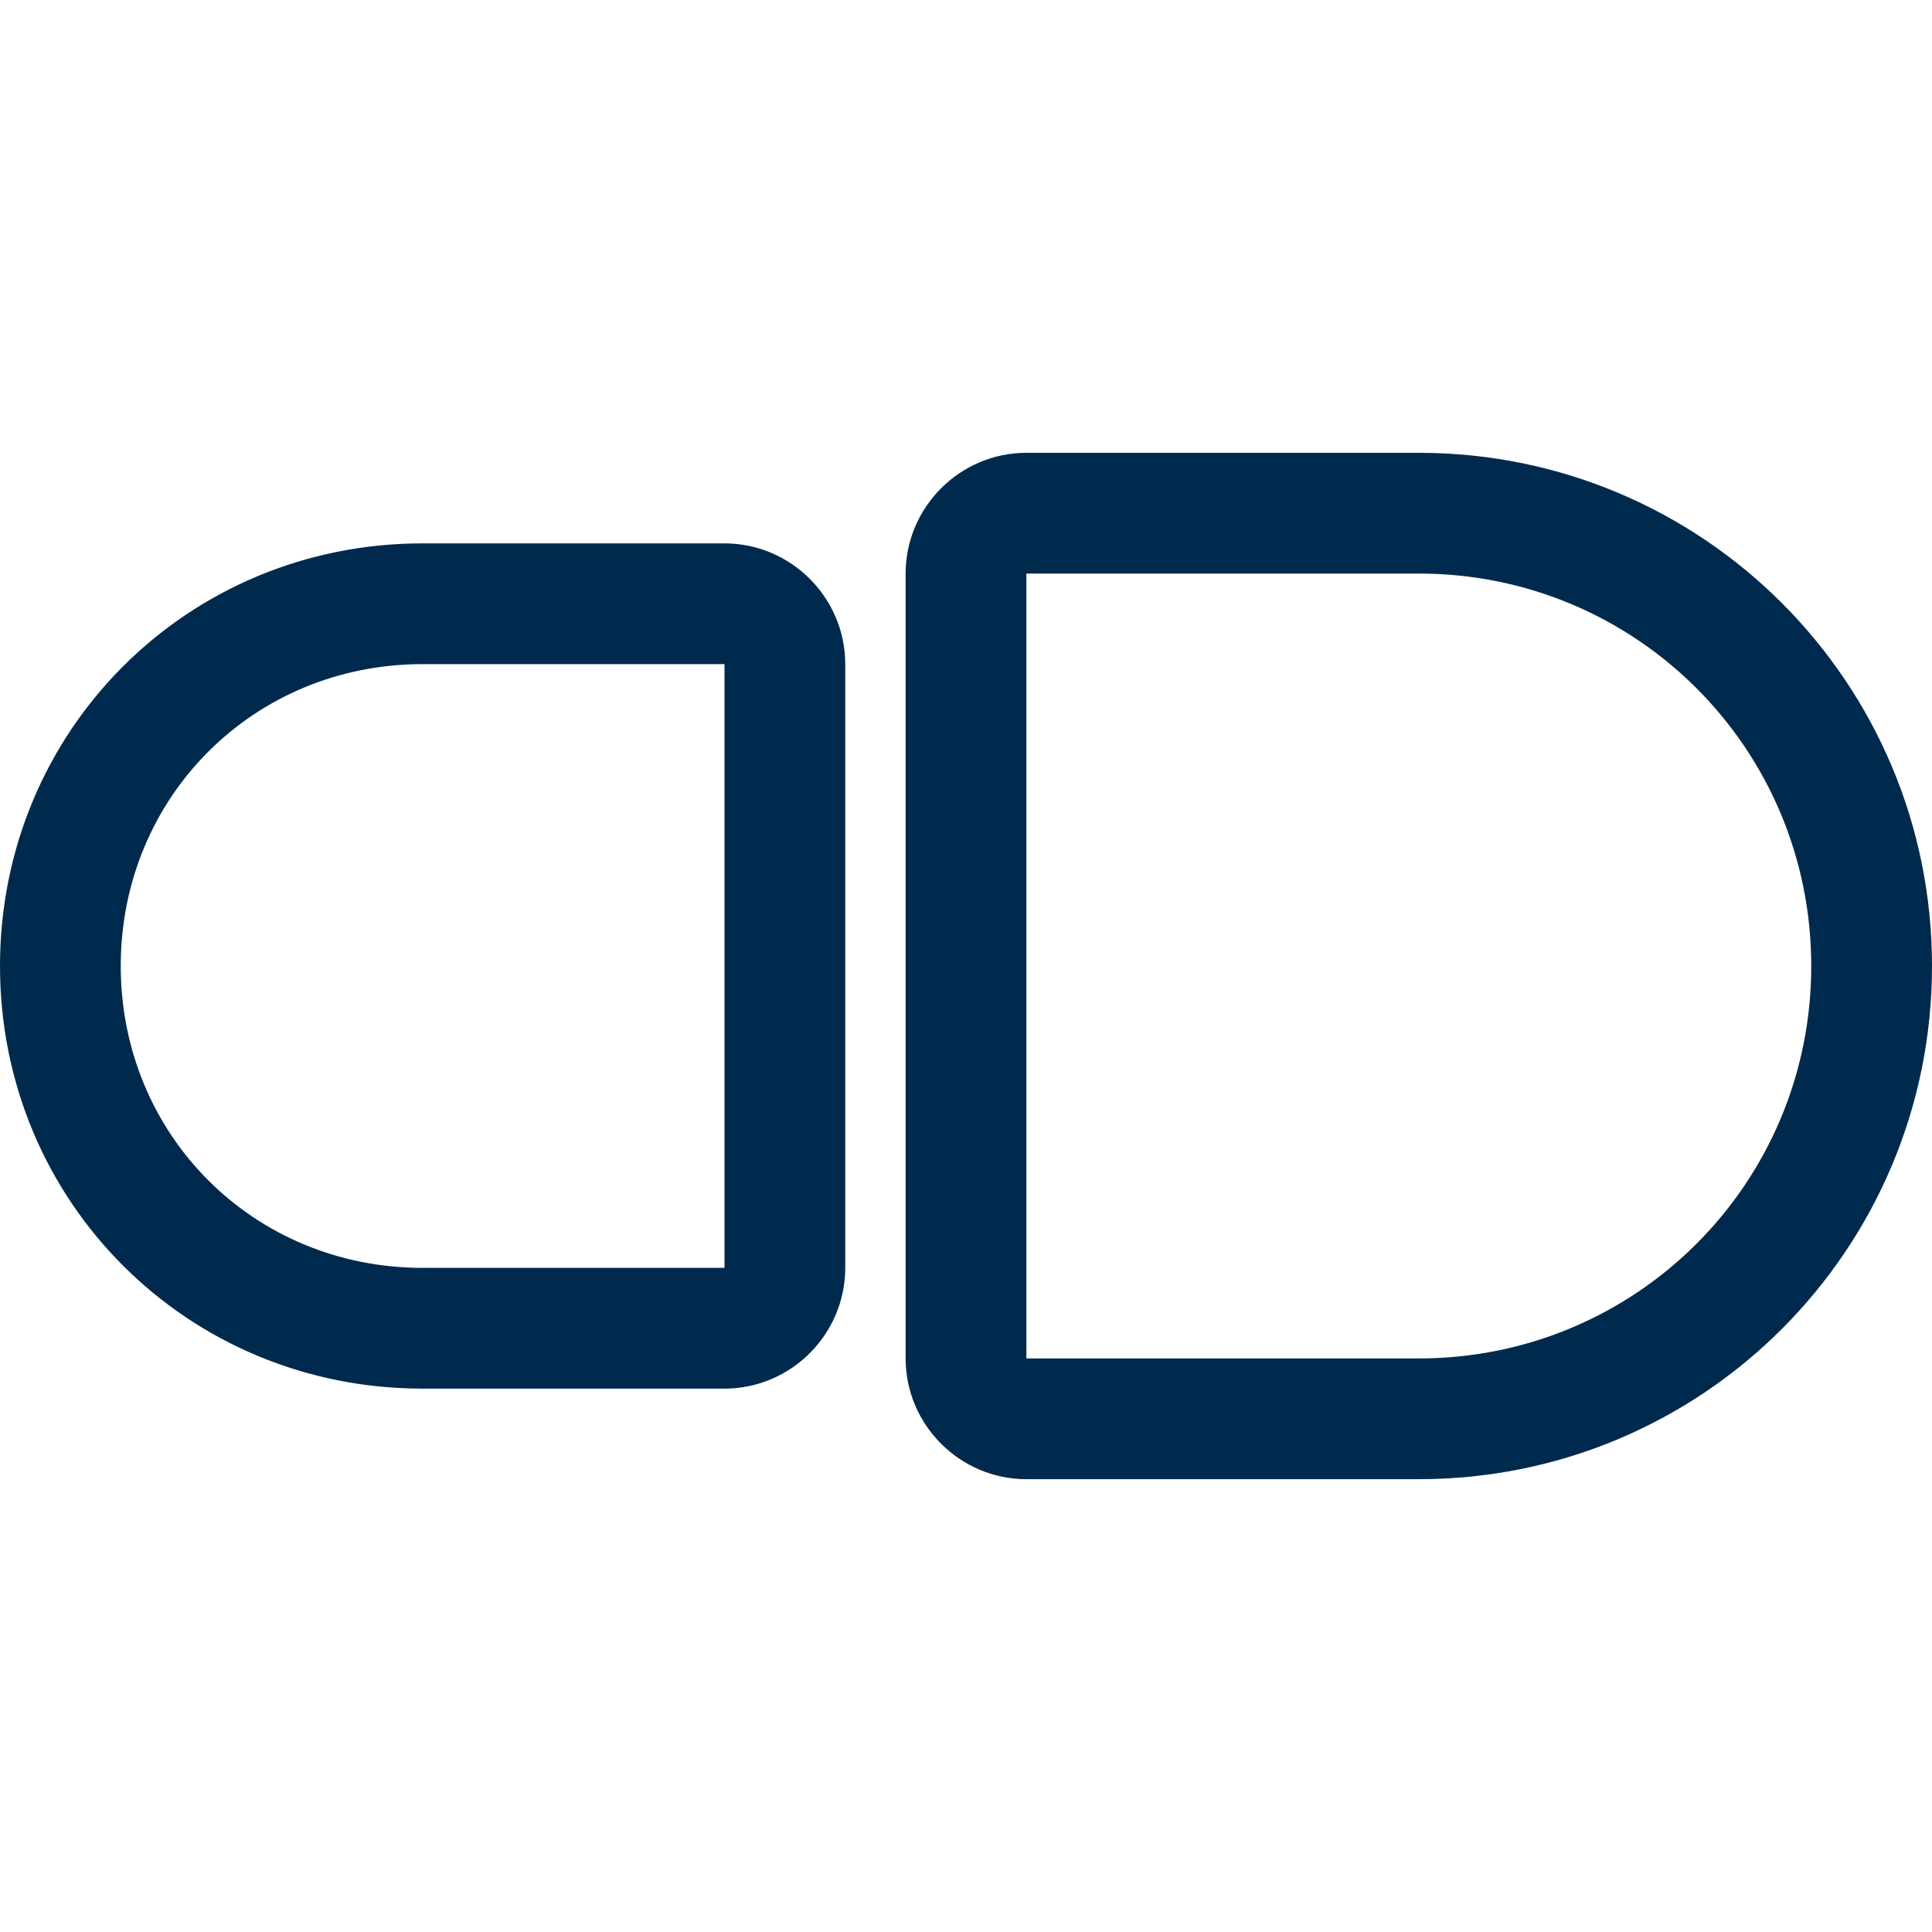 <?xml version="1.0" encoding="UTF-8"?>
<svg enable-background="new 0 0 32 32" version="1.1" viewBox="0 0 32 32" xml:space="preserve" xmlns="http://www.w3.org/2000/svg" xmlns:xlink="http://www.w3.org/1999/xlink">
<style type="text/css">
	.st0{clip-path:url(#b);}
	.st1{fill:#002A4D;}
	.st2{clip-path:url(#SVGID_4_);}
	.st3{clip-path:url(#SVGID_6_);fill:#002A4D;}
	.st4{clip-path:url(#SVGID_8_);fill:#002A4D;}
	.st5{fill:none;}
</style>
	<defs>
		<rect id="a" width="32" height="32"/>
	</defs>
	<clipPath id="b">
		<use xlink:href="#a"/>
	</clipPath>
	<g class="st0">
			<path class="st1" d="m23.5 24.5h-6.5c-1.1 0-2-0.9-2-2v-13c0-1.1 0.9-2 2-2h6.5c4.7 0 8.5 3.8 8.5 8.5s-3.8 8.5-8.5 8.5zm-6.5-15v13h6.5c3.6 0 6.5-2.9 6.5-6.5s-2.9-6.5-6.5-6.5h-6.5z"/>
			<path class="st1" d="m12 23h-5c-3.9 0-7-3.1-7-7s3.1-7 7-7h5c1.1 0 2 0.9 2 2v10c0 1.1-0.9 2-2 2zm-5-12c-2.8 0-5 2.2-5 5s2.2 5 5 5h5v-10h-5z"/>
	</g>
</svg>
